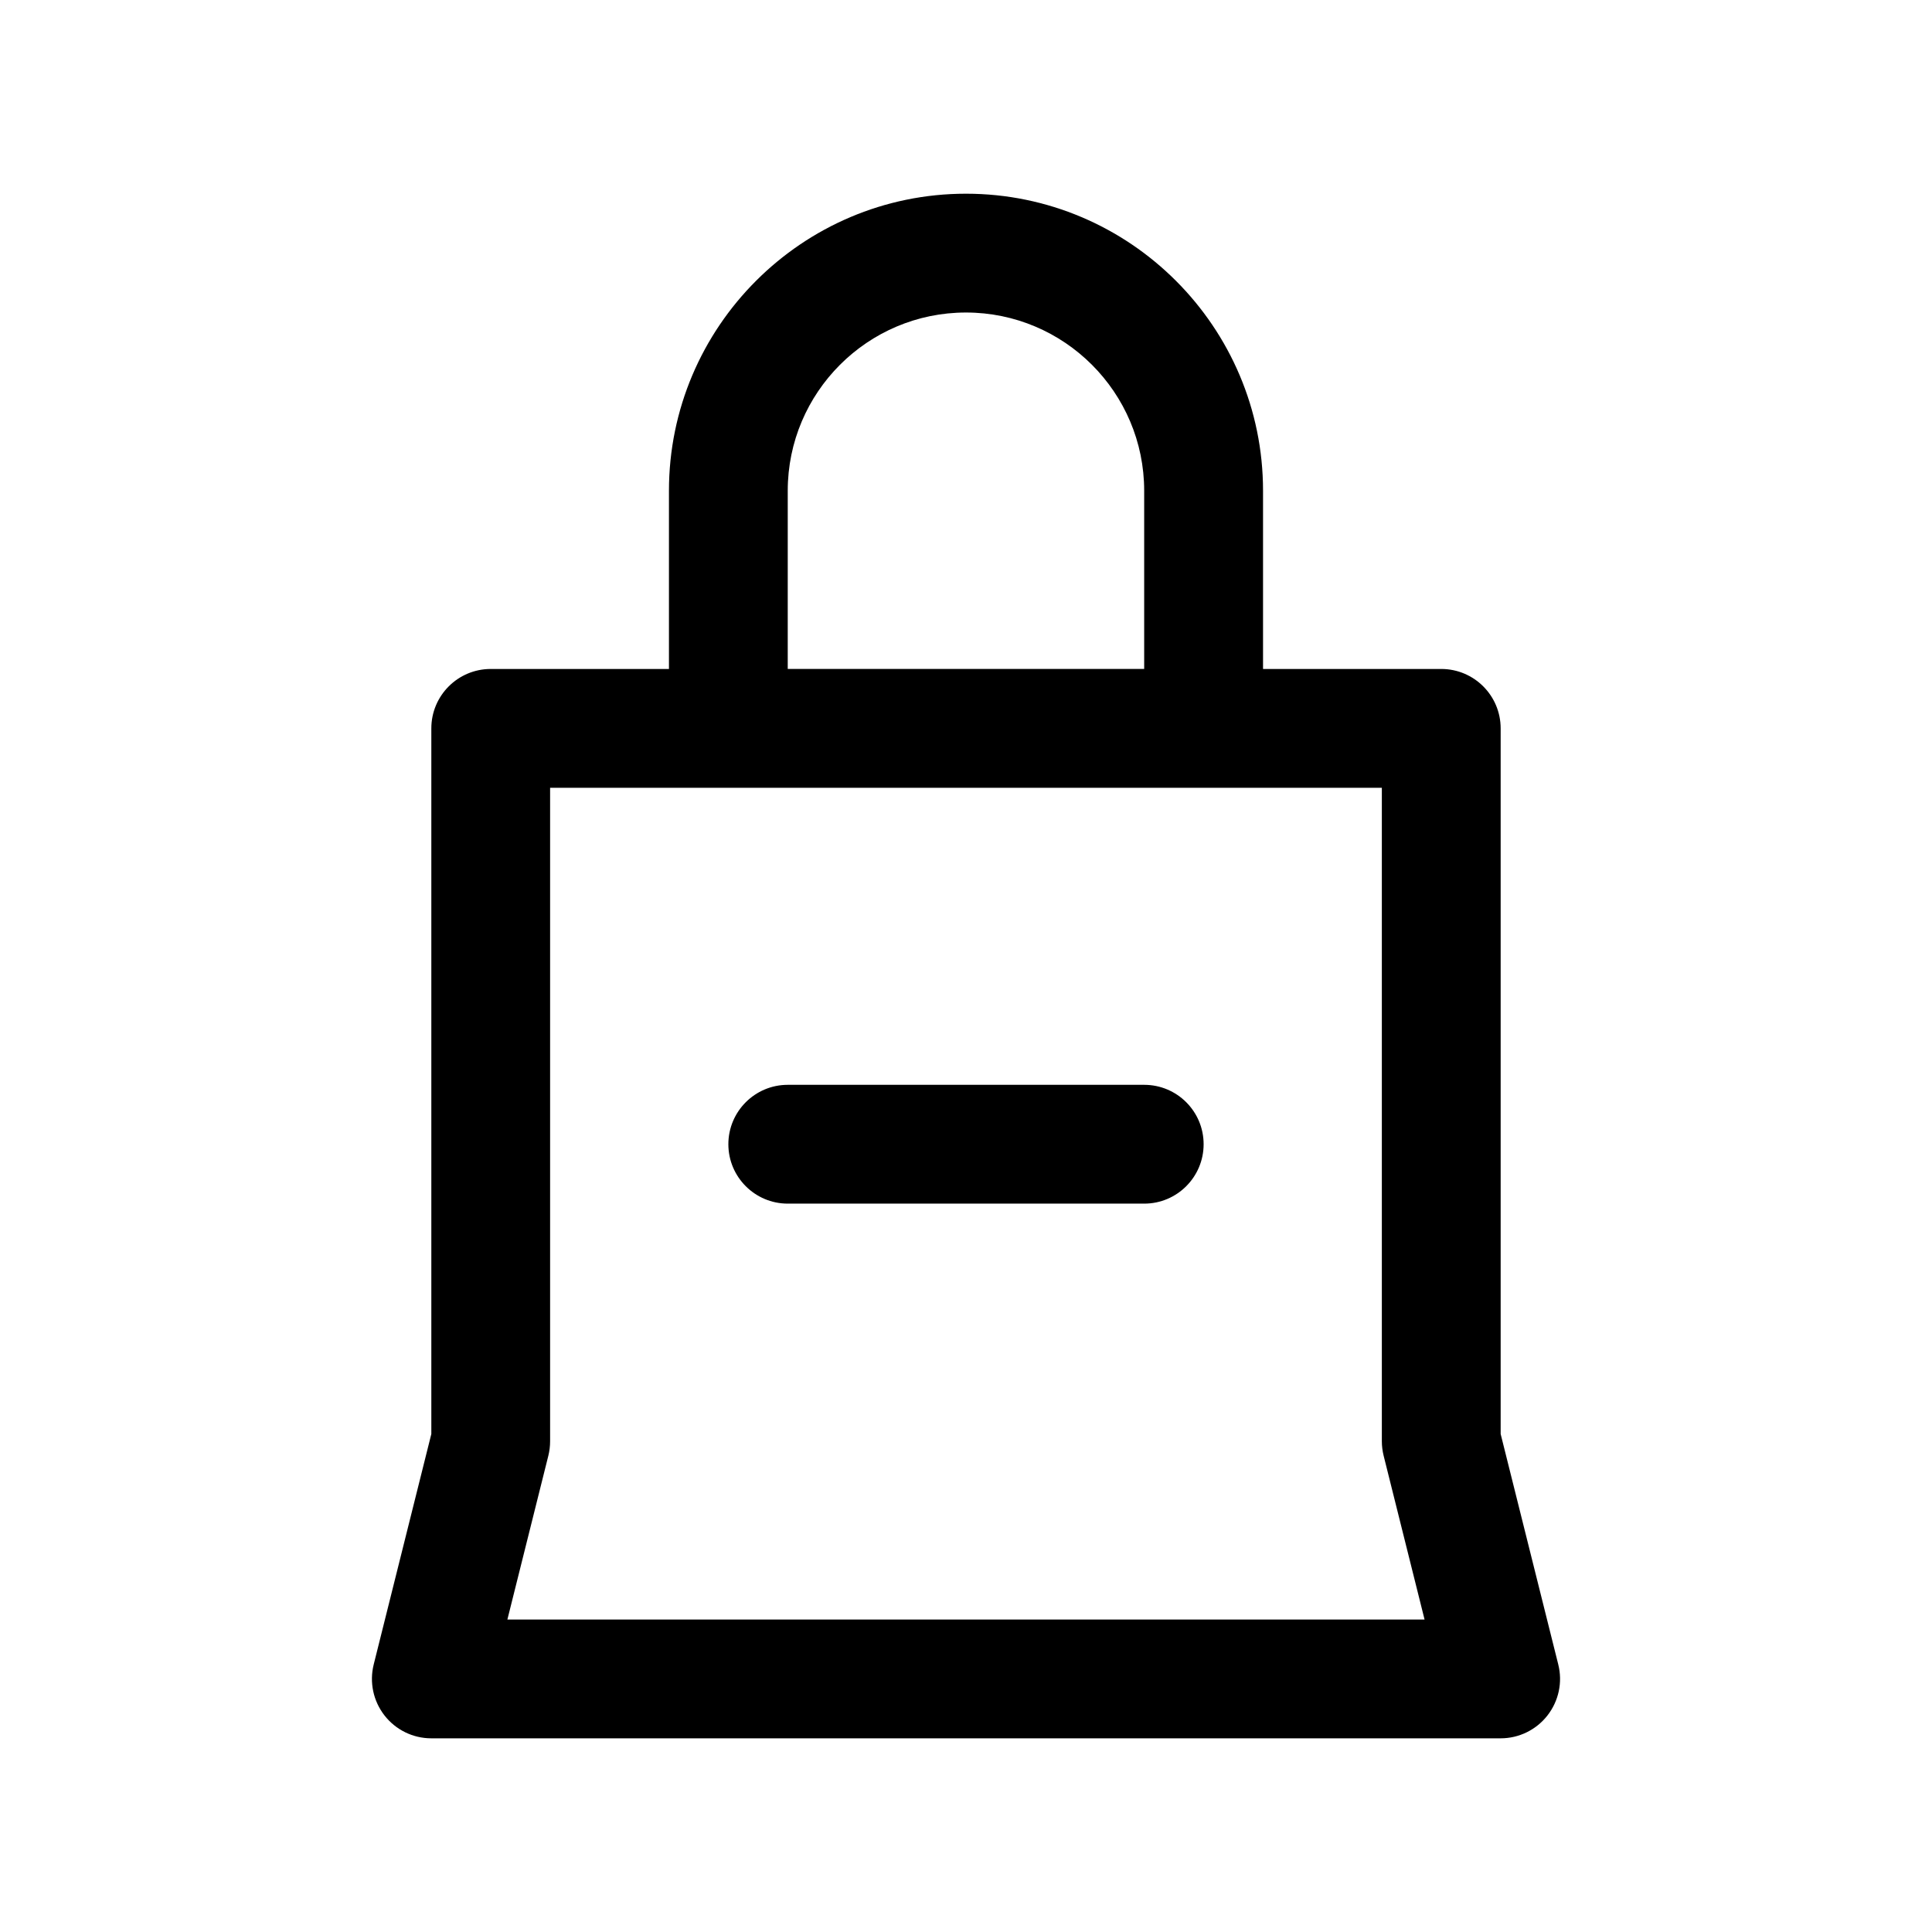 <?xml version="1.0" encoding="UTF-8"?>
<!-- Uploaded to: ICON Repo, www.svgrepo.com, Generator: ICON Repo Mixer Tools -->
<svg fill="#000000" width="800px" height="800px" version="1.1" viewBox="144 144 512 512" xmlns="http://www.w3.org/2000/svg">
 <g>
  <path d="m556.96 585.11-15.27-61.094v-186.99c0-8.691-7.055-15.742-15.742-15.742h-47.23v-47.23c0-43.406-35.312-78.719-78.719-78.719s-78.719 35.312-78.719 78.719v47.23h-47.23c-8.691 0-15.742 7.055-15.742 15.742v186.99l-15.273 61.094c-1.172 4.707-0.117 9.684 2.867 13.508 2.973 3.816 7.547 6.055 12.395 6.055h283.39c4.848 0 9.422-2.234 12.406-6.062 2.984-3.824 4.047-8.801 2.863-13.5zm-204.2-311.06c0-26.047 21.184-47.23 47.23-47.23s47.23 21.184 47.23 47.23v47.23h-94.461zm-74.297 299.14 10.855-43.414c0.309-1.254 0.465-2.535 0.465-3.82v-173.18h220.42v173.18c0 1.281 0.164 2.566 0.473 3.816l10.848 43.418z"/>
  <path d="m447.23 431.49h-94.465c-8.691 0-15.742 7.055-15.742 15.742 0 8.691 7.055 15.742 15.742 15.742h94.465c8.691 0 15.742-7.055 15.742-15.742 0.004-8.691-7.051-15.742-15.742-15.742z"/>
 </g>
</svg>